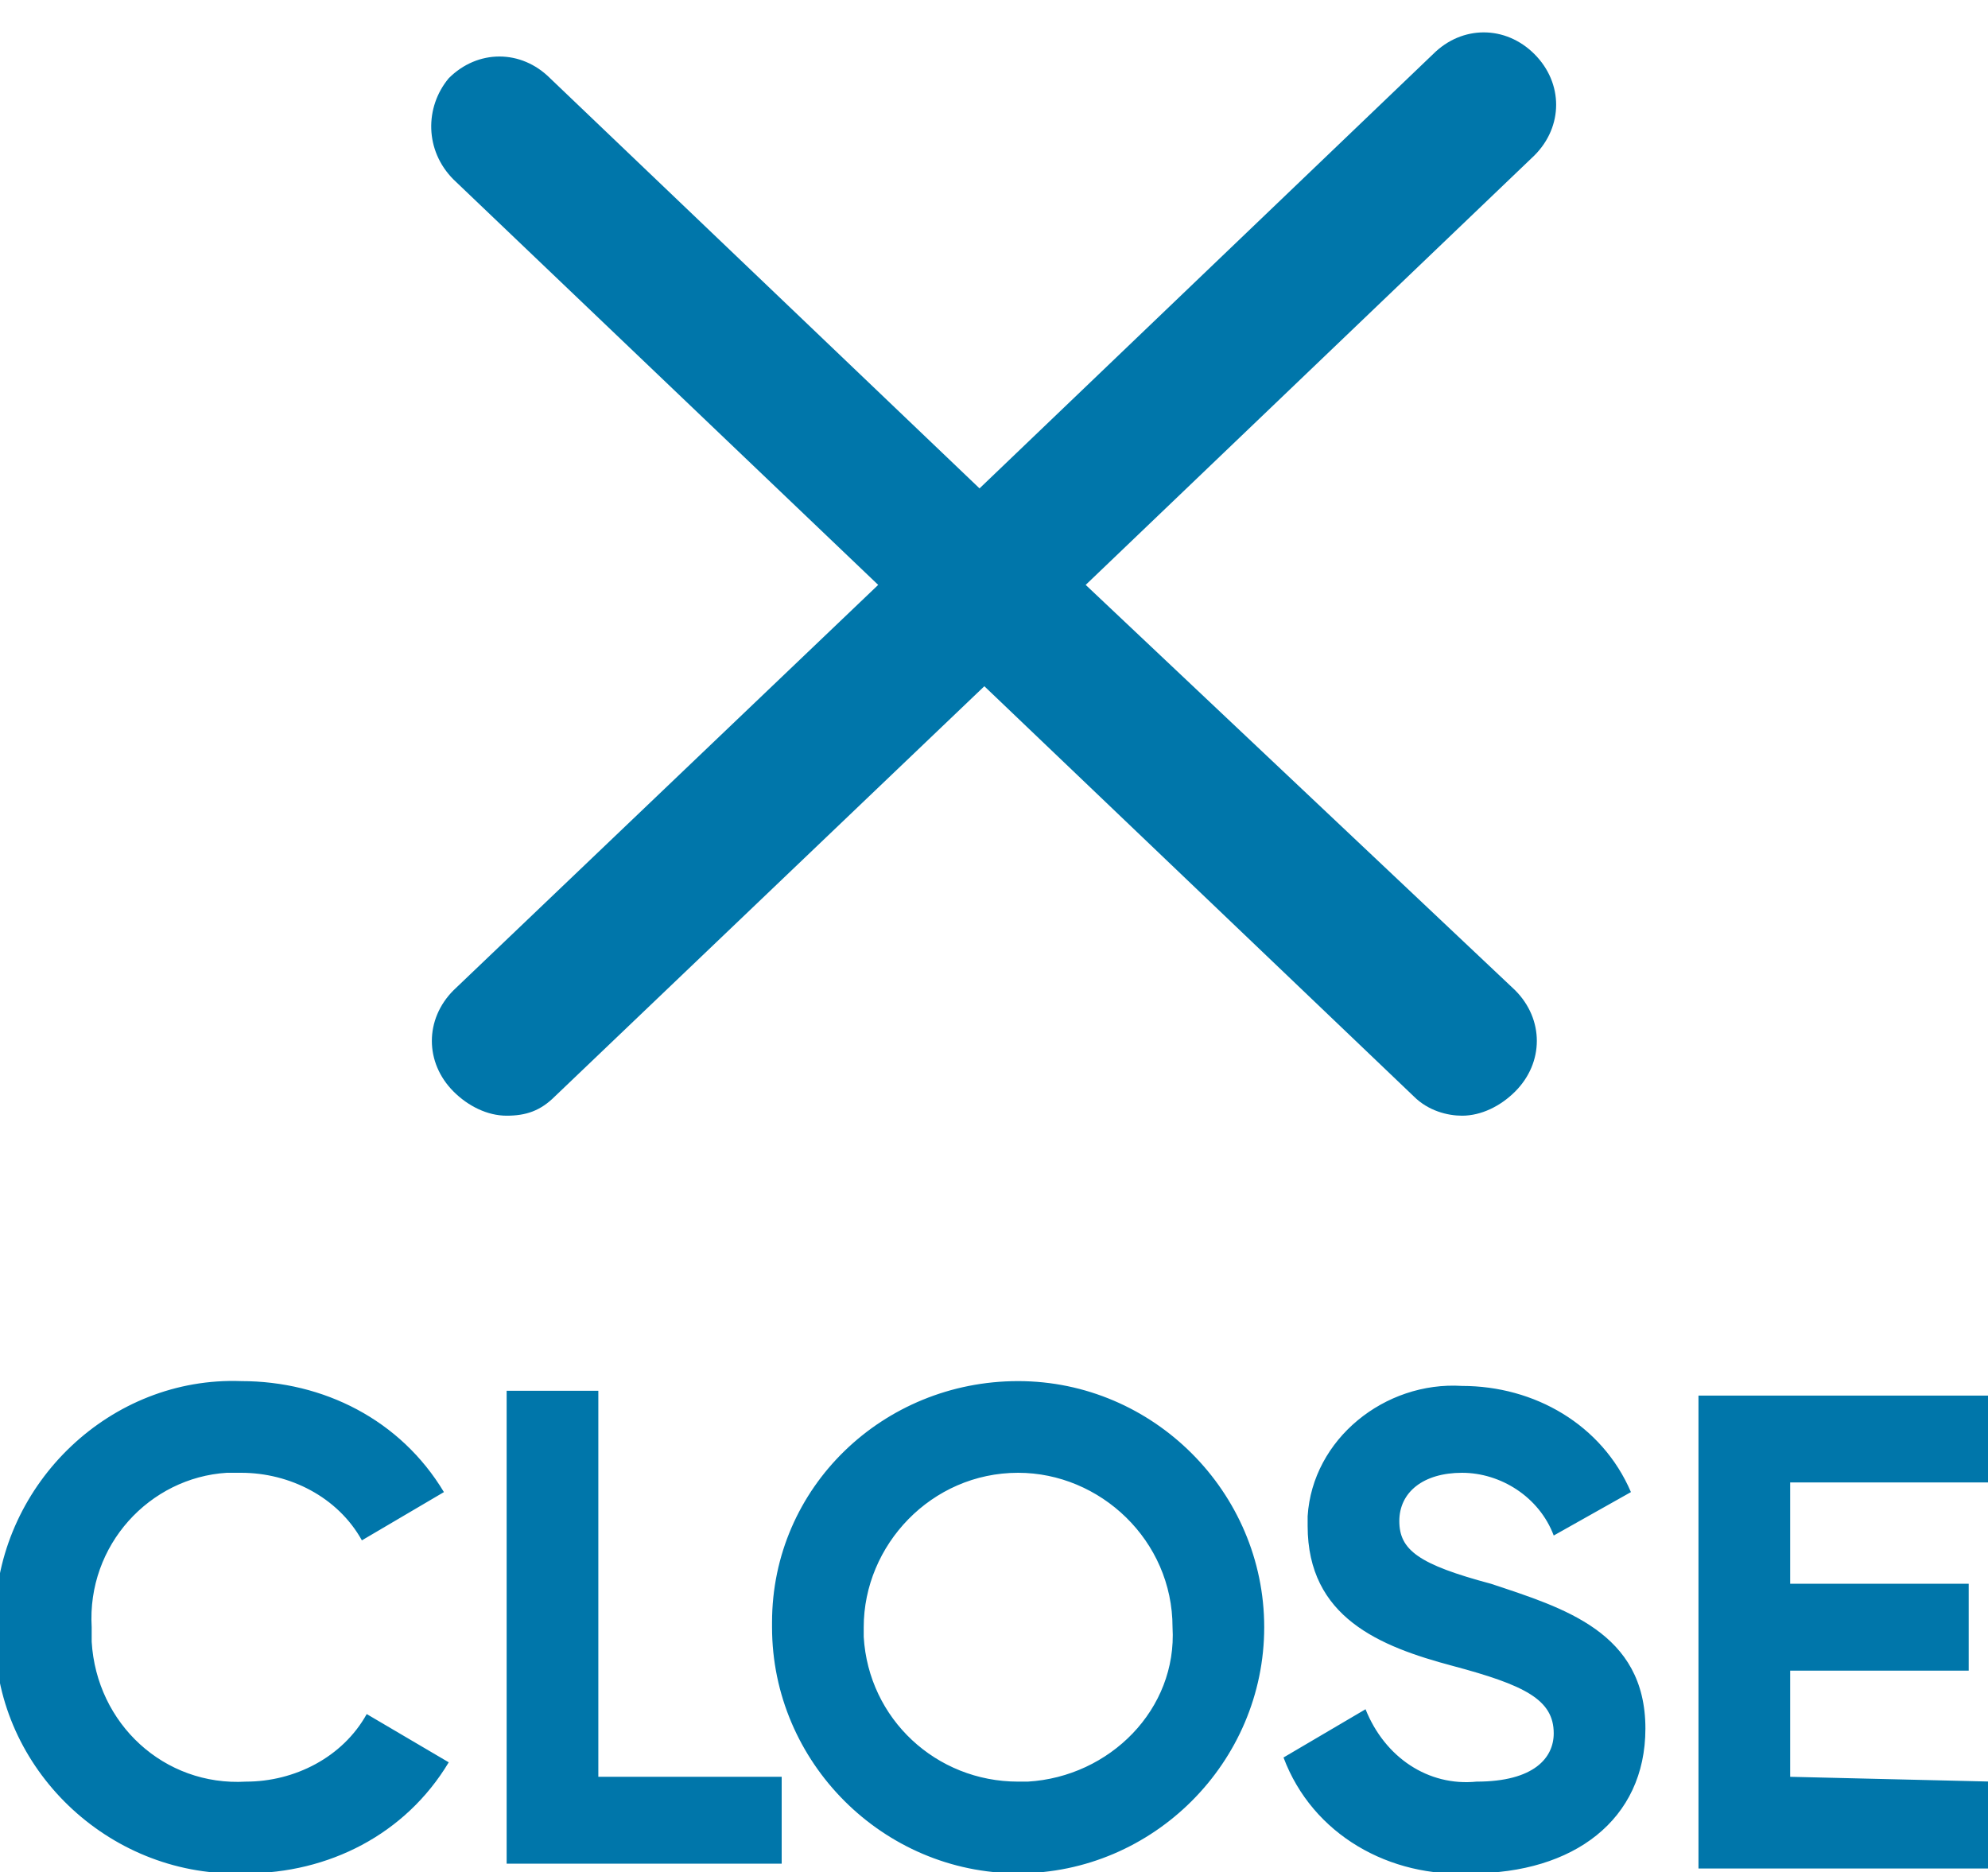 <?xml version="1.0" encoding="utf-8"?>
<!-- Generator: Adobe Illustrator 27.7.0, SVG Export Plug-In . SVG Version: 6.00 Build 0)  -->
<svg version="1.1" id="Layer_1" xmlns="http://www.w3.org/2000/svg" xmlns:xlink="http://www.w3.org/1999/xlink" x="0px" y="0px"
	 viewBox="0 0 41.2 38.8" style="enable-background:new 0 0 41.2 38.8;" xml:space="preserve">
<style type="text/css">
	.st0{fill:#0076AA;}
</style>
<g id="Mobile_Menu_hamburger_close" transform="translate(0 2.121)">
	<path class="st0" d="M31.8-1c-0.6-0.6-1.5-0.6-2.1,0l-9.4,9l-8.9-8.5c-0.6-0.6-1.5-0.6-2.1,0C8.8,0.1,8.8,1,9.4,1.6l8.8,8.4
		l-8.8,8.4c-0.6,0.6-0.6,1.5,0,2.1c0.3,0.3,0.7,0.5,1.1,0.5c0.4,0,0.7-0.1,1-0.4l8.9-8.5l8.9,8.5c0.3,0.3,0.7,0.4,1,0.4
		c0.4,0,0.8-0.2,1.1-0.5c0.6-0.6,0.6-1.5,0-2.1L22.5,10l9.3-8.9C32.4,0.5,32.4-0.4,31.8-1z"/>
	<path id="Path_30488" class="st0" d="M5.1,36.7c1.7,0,3.3-0.8,4.2-2.3l-1.7-1c-0.5,0.9-1.5,1.4-2.5,1.4c-1.7,0.1-3.1-1.2-3.2-2.9
		c0-0.1,0-0.2,0-0.3c-0.1-1.7,1.2-3.1,2.8-3.2c0.1,0,0.2,0,0.3,0c1,0,2,0.5,2.5,1.4l1.7-1c-0.9-1.5-2.5-2.3-4.2-2.3
		c-2.7-0.1-5,2.1-5.1,4.8c0,0.1,0,0.2,0,0.3c-0.1,2.7,2.1,5,4.8,5.1C4.9,36.7,5,36.7,5.1,36.7z M12.4,34.7v-8h-1.9v9.8h5.7v-1.8
		L12.4,34.7z M21.1,36.7c2.8,0,5.1-2.3,5.1-5.1s-2.3-5.1-5.1-5.1l0,0c-2.8,0-5.1,2.2-5.1,5c0,0,0,0.1,0,0.1
		C16,34.4,18.3,36.7,21.1,36.7C21.1,36.7,21.1,36.7,21.1,36.7z M21.1,34.8c-1.7,0-3.1-1.3-3.2-3c0-0.1,0-0.1,0-0.2
		c0-1.7,1.4-3.2,3.2-3.2c1.7,0,3.2,1.4,3.2,3.2c0,0,0,0,0,0c0.1,1.7-1.3,3.1-3,3.2C21.2,34.8,21.2,34.8,21.1,34.8L21.1,34.8z
		 M30.5,36.7c2.1,0,3.6-1.1,3.6-3c0-2-1.7-2.5-3.2-3C29.4,30.3,29,30,29,29.4c0-0.6,0.5-1,1.3-1c0.8,0,1.6,0.5,1.9,1.3l1.6-0.9
		c-0.6-1.4-2-2.2-3.5-2.2c-1.6-0.1-3.1,1.1-3.2,2.7c0,0.1,0,0.1,0,0.2c0,1.9,1.5,2.5,3,2.9c1.5,0.4,2.1,0.7,2.1,1.4
		c0,0.5-0.4,1-1.6,1c-1,0.1-1.9-0.5-2.3-1.5l-1.7,1C27.2,35.9,28.8,36.8,30.5,36.7z M37.1,34.7v-2.2h3.7v-1.8h-3.7v-2.1h4.1v-1.8h-6
		v9.8h6.1v-1.8L37.1,34.7z"/>
</g>
</svg>
